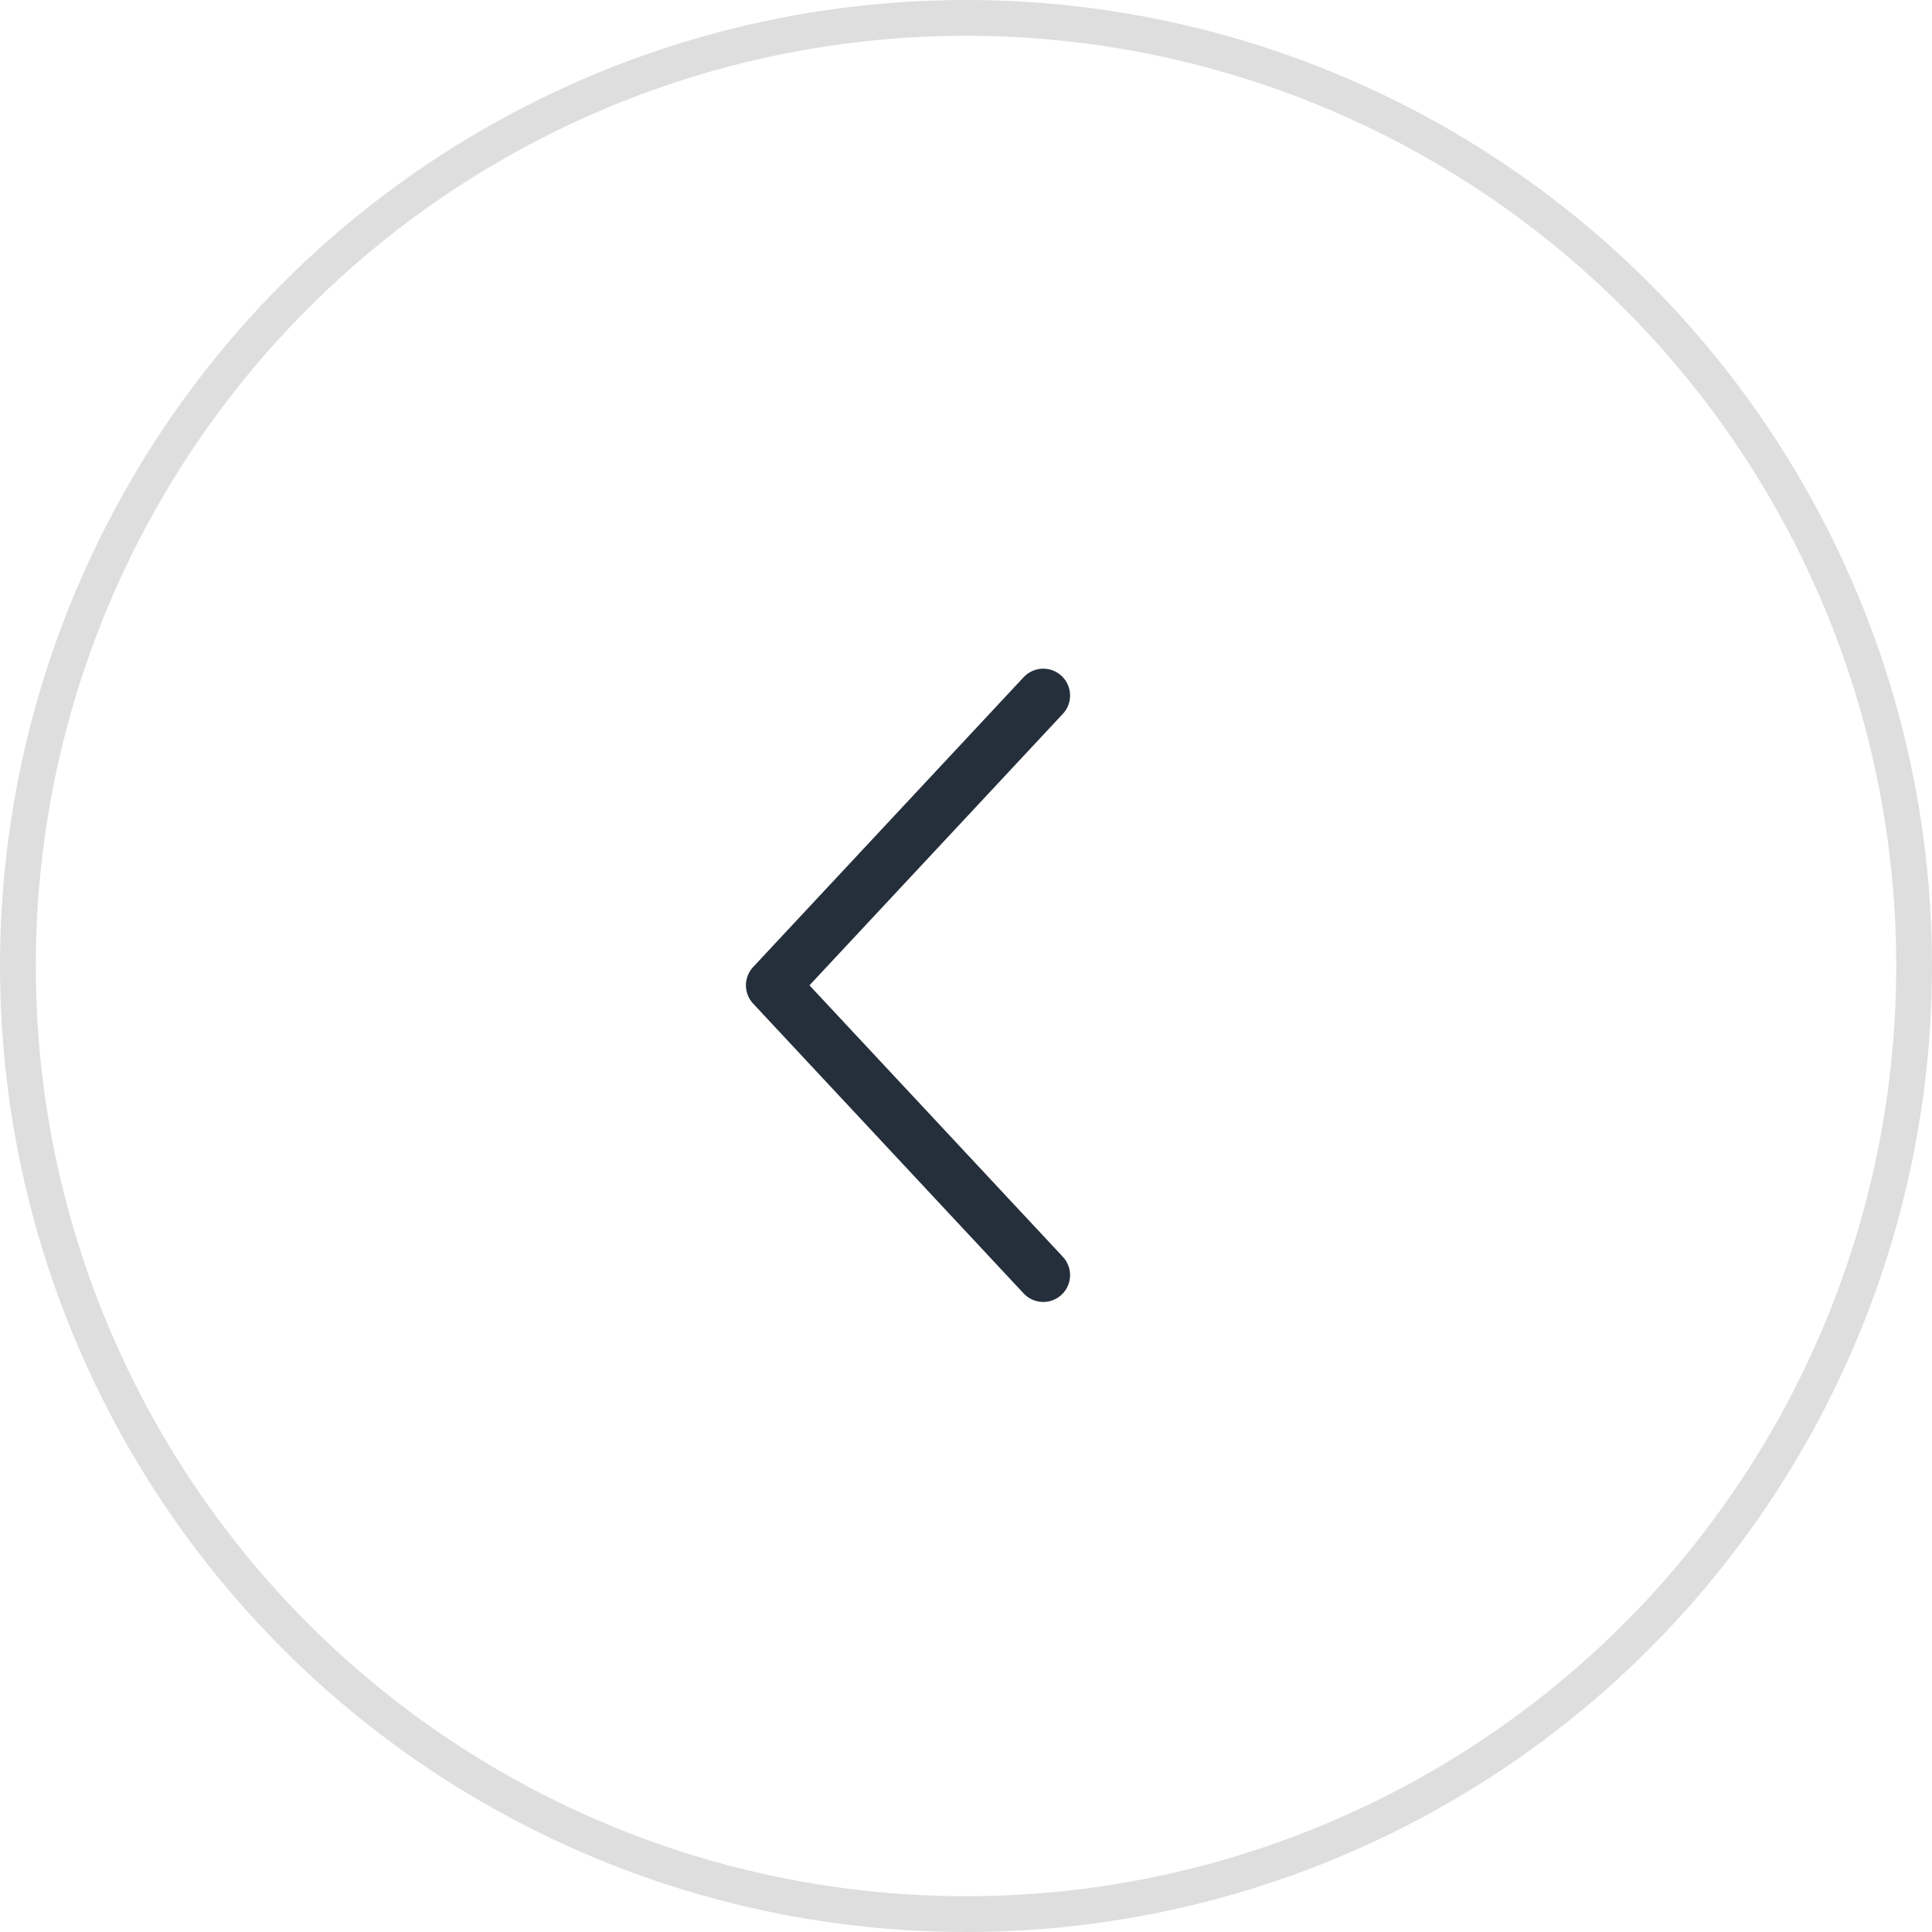 <?xml version="1.0" encoding="UTF-8"?> <svg xmlns="http://www.w3.org/2000/svg" width="54" height="54" viewBox="0 0 54 54" fill="none"><circle cx="27" cy="27" r="26.5" transform="matrix(-1 0 0 1 54 0)" stroke="#DEDEDE"></circle><path d="M29.159 19.44L21.599 27.54L29.159 35.64" stroke="#252F3C" stroke-width="1.5" stroke-linecap="round" stroke-linejoin="round"></path></svg> 
